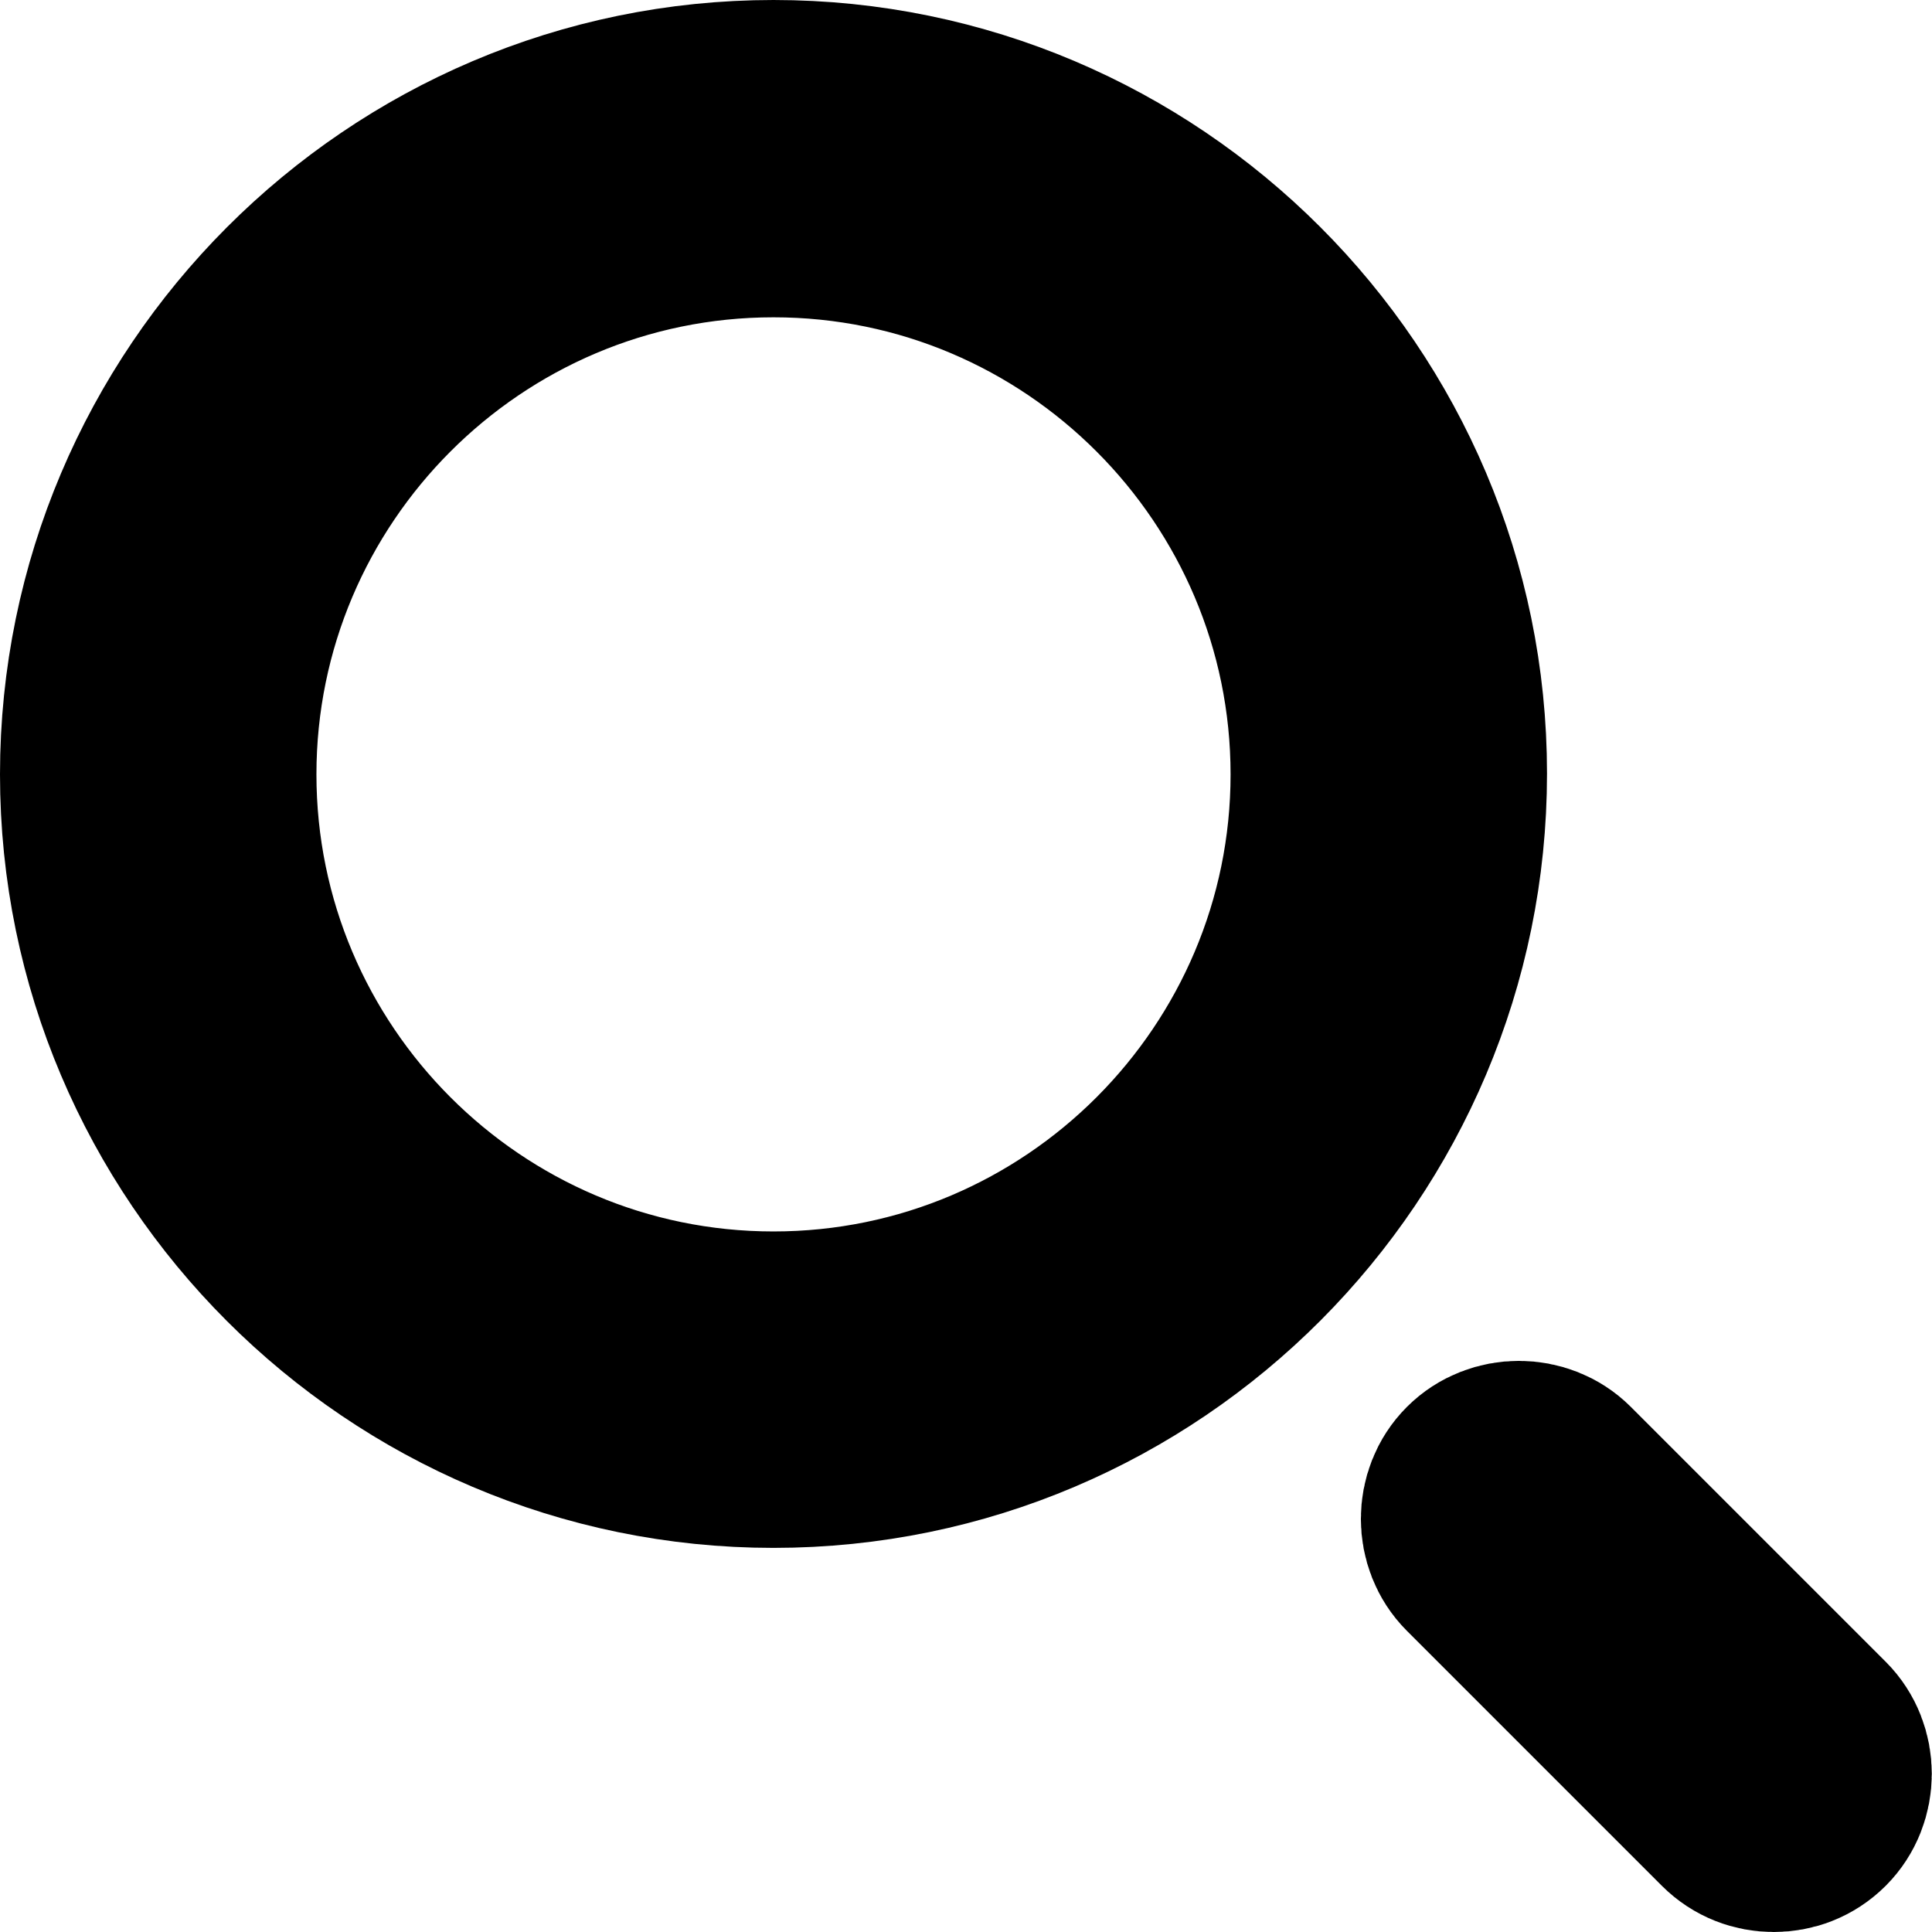 <svg version="1.1" id="Layer_1" xmlns="http://www.w3.org/2000/svg" xmlns:xlink="http://www.w3.org/1999/xlink" x="0px" y="0px"
	 viewBox="0 0 219.8 219.8" style="enable-background:new 0 0 219.8 219.8;" xml:space="preserve">
<style type="text/css">
	.st0{fill:#1C1C1C;stroke:#000000;stroke-width:25;stroke-miterlimit:10;}
</style>
<path class="st0" d="M88,163.6c-41.6,0-75.5-33.9-75.5-75.5S46.4,12.5,88,12.5s75.5,33.9,75.5,75.5S129.7,163.6,88,163.6z M88,23.6
	c-35.6,0-64.5,29-64.5,64.5s28.9,64.5,64.5,64.5s64.5-29,64.5-64.5S123.6,23.6,88,23.6z"/>
<path class="st0" d="M201.8,207.3c-1.4,0-2.8-0.5-3.9-1.6l-29-29c-2.1-2.1-2.1-5.7,0-7.8c2.1-2.1,5.7-2.1,7.8,0l29,29
	c2.1,2.1,2.1,5.7,0,7.8C204.6,206.8,203.2,207.3,201.8,207.3z"/>
</svg>
